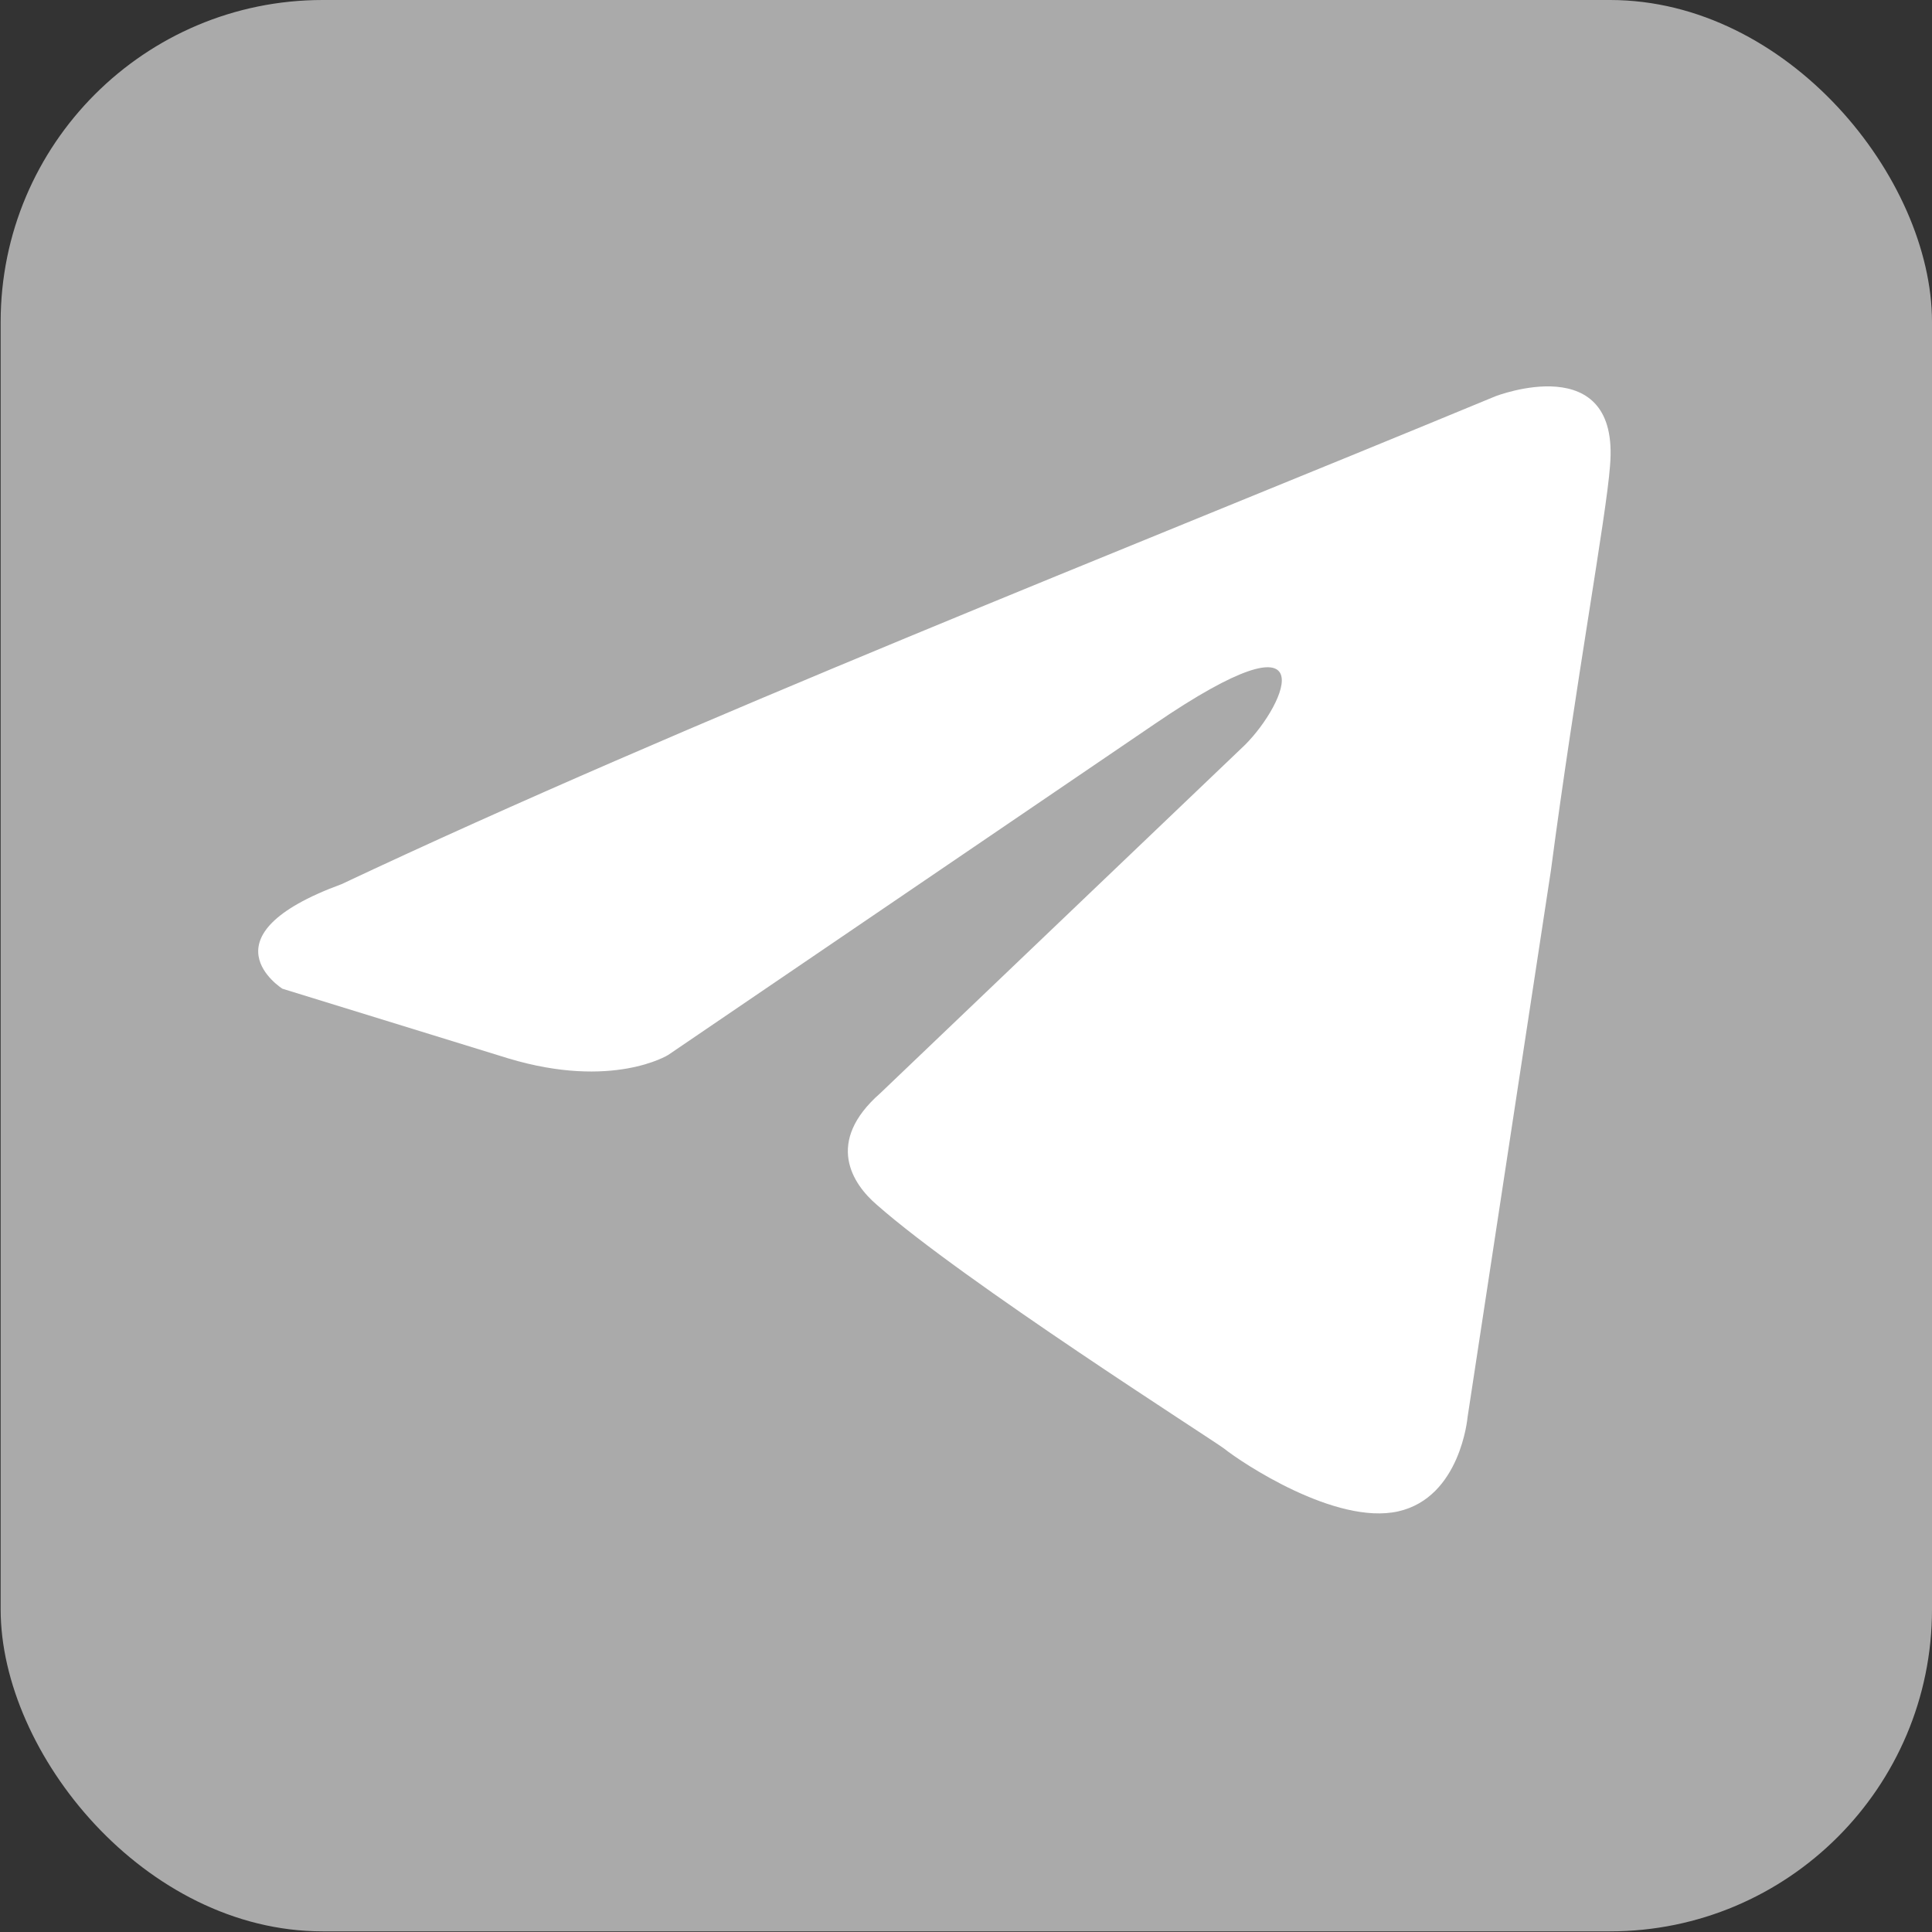 <svg width="30" height="30" viewBox="0 0 30 30" fill="none" xmlns="http://www.w3.org/2000/svg">
<rect x="0" y="0" width="30" height="30" fill="#333333" stroke="none"/>
<g clip-path="url(#clip0_15_3568)">
<path d="M30 0H0.01V29.99H30V0Z" fill="#AAAAAA"/>
<path d="M23.219 6.154C23.219 6.154 25.162 5.397 25 7.237C24.946 7.994 24.461 10.645 24.083 13.513L22.788 22.008C22.788 22.008 22.68 23.252 21.709 23.469C20.737 23.685 19.28 22.711 19.01 22.495C18.794 22.333 14.963 19.898 13.614 18.707C13.236 18.383 12.805 17.733 13.668 16.976L19.334 11.565C19.982 10.916 20.629 9.401 17.931 11.241L10.376 16.381C10.376 16.381 9.513 16.922 7.894 16.435L4.386 15.353C4.386 15.353 3.091 14.541 5.304 13.729C10.7 11.187 17.337 8.589 23.219 6.154Z" fill="white"/>
</g>
<defs>
<clipPath id="clip0_15_3568">
<rect x="0.01" width="29.99" height="29.99" rx="5" fill="white"/>
</clipPath>
</defs>
</svg>
